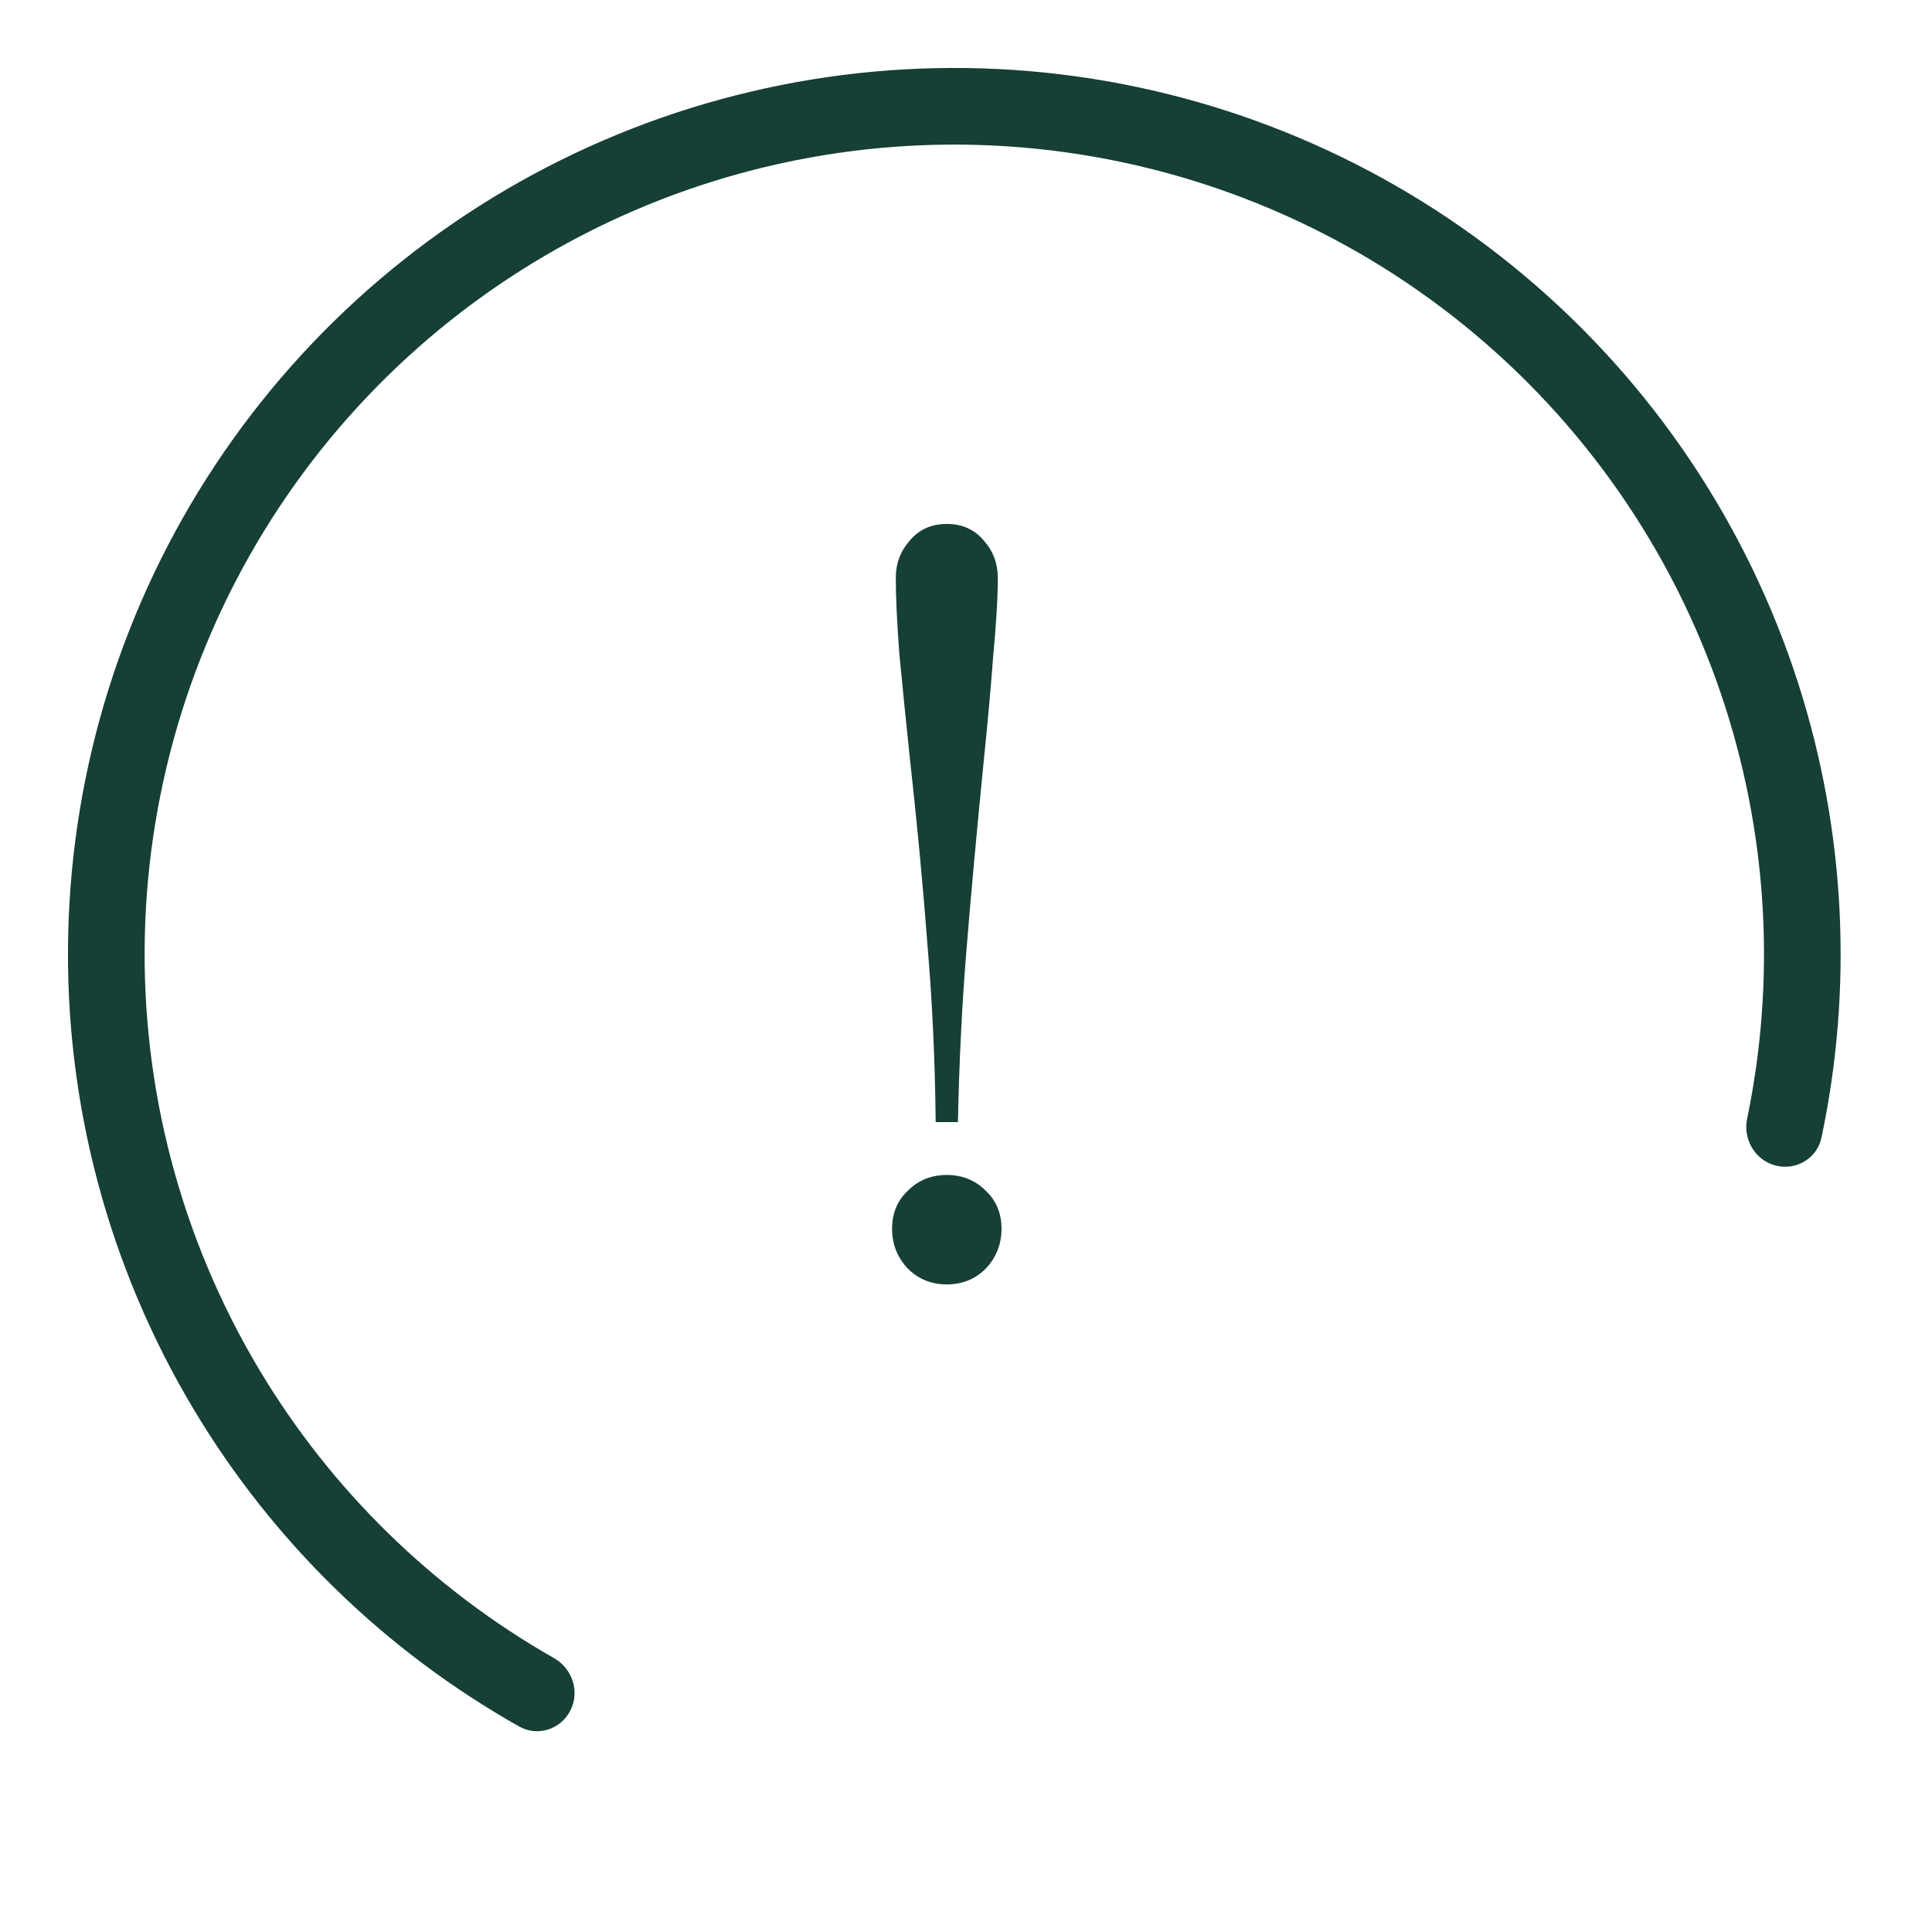 <?xml version="1.0" encoding="UTF-8"?> <svg xmlns="http://www.w3.org/2000/svg" width="50" height="50" viewBox="0 0 50 50" fill="none"> <path d="M24.215 29.04C24.199 27.44 24.127 25.896 23.999 24.408C23.887 22.92 23.735 21.312 23.543 19.584C23.447 18.672 23.359 17.8 23.279 16.968C23.215 16.136 23.183 15.464 23.183 14.952C23.183 14.584 23.303 14.264 23.543 13.992C23.783 13.704 24.103 13.56 24.503 13.56C24.903 13.56 25.223 13.704 25.463 13.992C25.703 14.264 25.823 14.584 25.823 14.952C25.823 15.464 25.783 16.144 25.703 16.992C25.639 17.84 25.559 18.728 25.463 19.656C25.271 21.592 25.119 23.256 25.007 24.648C24.895 26.024 24.823 27.488 24.791 29.04H24.215ZM24.503 33.24C24.103 33.24 23.767 33.104 23.495 32.832C23.223 32.544 23.087 32.2 23.087 31.8C23.087 31.4 23.223 31.072 23.495 30.816C23.767 30.544 24.103 30.408 24.503 30.408C24.903 30.408 25.239 30.544 25.511 30.816C25.783 31.072 25.919 31.4 25.919 31.8C25.919 32.2 25.783 32.544 25.511 32.832C25.239 33.104 24.903 33.24 24.503 33.24Z" fill="#163F36"></path> <path d="M45.952 30.164C46.482 30.3 47.025 29.981 47.139 29.445C47.963 25.55 47.76 21.501 46.542 17.698C45.222 13.581 42.766 9.92 39.456 7.138C36.146 4.355 32.117 2.566 27.833 1.974C23.55 1.383 19.187 2.015 15.247 3.796C11.307 5.578 7.951 8.437 5.565 12.043C3.18 15.65 1.862 19.857 1.765 24.18C1.667 28.503 2.794 32.765 5.014 36.475C7.064 39.902 9.97 42.729 13.439 44.683C13.916 44.952 14.515 44.755 14.762 44.266C15.01 43.778 14.814 43.183 14.338 42.912C11.202 41.129 8.574 38.562 6.716 35.457C4.688 32.068 3.659 28.174 3.748 24.224C3.837 20.275 5.04 16.432 7.219 13.137C9.399 9.843 12.465 7.231 16.064 5.603C19.663 3.976 23.649 3.399 27.562 3.939C31.475 4.479 35.156 6.114 38.18 8.656C41.204 11.197 43.448 14.542 44.653 18.304C45.757 21.75 45.948 25.418 45.216 28.951C45.105 29.487 45.422 30.027 45.952 30.164Z" fill="#163F36"></path> </svg> 